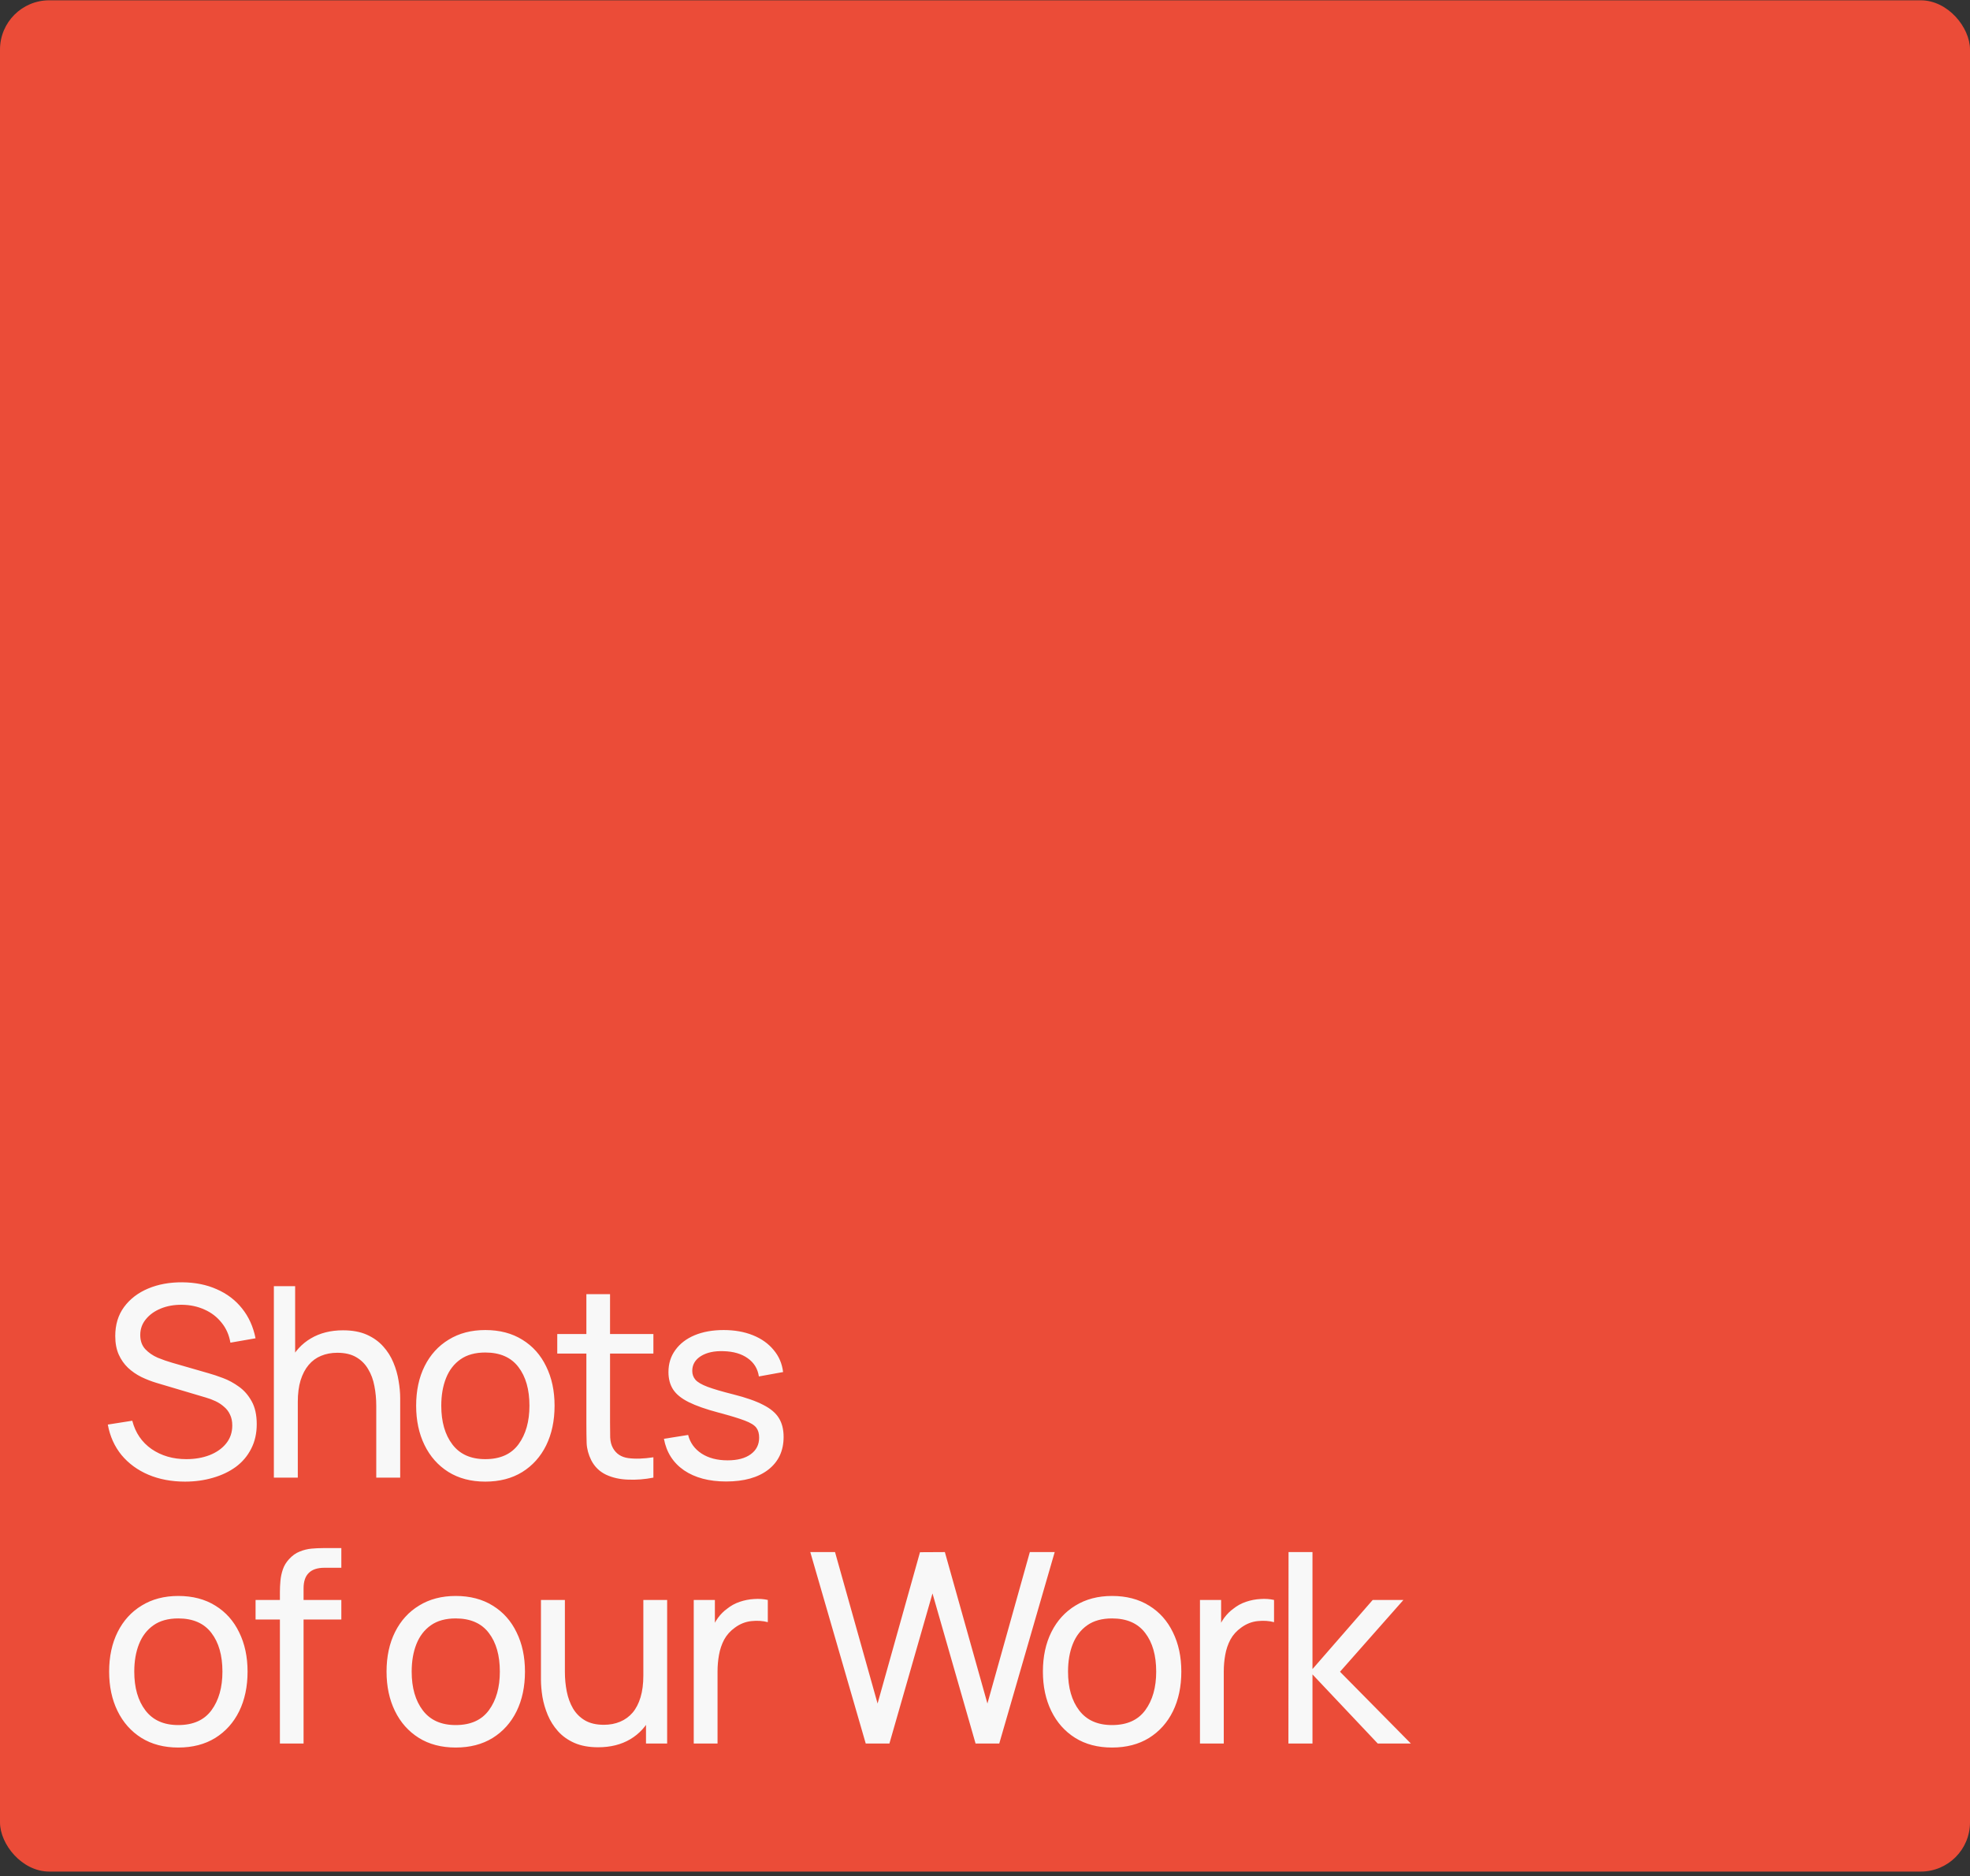 <?xml version="1.0" encoding="UTF-8"?> <svg xmlns="http://www.w3.org/2000/svg" width="400" height="381" viewBox="0 0 400 381" fill="none"><rect x="0" y="0" width="400" height="381" fill="#333333" stroke="none"/> <rect y="0.062" width="400" height="380" rx="10" fill="#EB4C38"></rect> <path d="M37.577 300.873C34.823 300.873 32.339 300.405 30.125 299.468C27.929 298.532 26.111 297.2 24.671 295.472C23.249 293.726 22.322 291.665 21.89 289.289L26.858 288.506C27.488 290.954 28.793 292.871 30.773 294.257C32.771 295.625 35.12 296.309 37.82 296.309C39.566 296.309 41.141 296.039 42.545 295.499C43.967 294.941 45.092 294.149 45.92 293.124C46.748 292.097 47.162 290.882 47.162 289.478C47.162 288.614 47.009 287.876 46.703 287.264C46.415 286.634 46.01 286.103 45.488 285.671C44.984 285.221 44.408 284.843 43.76 284.537C43.112 284.231 42.437 283.979 41.735 283.781L31.826 280.838C30.746 280.514 29.702 280.109 28.694 279.623C27.686 279.119 26.786 278.498 25.994 277.76C25.202 277.004 24.572 276.104 24.104 275.06C23.636 273.998 23.402 272.747 23.402 271.307C23.402 269.003 23.996 267.041 25.184 265.421C26.39 263.783 28.019 262.532 30.071 261.668C32.123 260.804 34.436 260.381 37.01 260.399C39.62 260.417 41.951 260.885 44.003 261.803C46.073 262.703 47.783 263.999 49.133 265.691C50.501 267.383 51.419 269.408 51.887 271.766L46.784 272.657C46.514 271.073 45.911 269.714 44.975 268.58C44.057 267.428 42.905 266.546 41.519 265.934C40.133 265.304 38.612 264.98 36.956 264.962C35.372 264.944 33.941 265.196 32.663 265.718C31.385 266.24 30.368 266.969 29.612 267.905C28.856 268.823 28.478 269.885 28.478 271.091C28.478 272.279 28.82 273.242 29.504 273.98C30.188 274.7 31.025 275.276 32.015 275.708C33.023 276.122 34.004 276.464 34.958 276.734L42.356 278.867C43.202 279.101 44.174 279.425 45.272 279.839C46.388 280.253 47.468 280.838 48.512 281.594C49.556 282.332 50.42 283.322 51.104 284.564C51.788 285.788 52.13 287.336 52.13 289.208C52.13 291.08 51.752 292.745 50.996 294.203C50.258 295.661 49.223 296.885 47.891 297.875C46.559 298.847 45.011 299.585 43.247 300.09C41.483 300.612 39.593 300.873 37.577 300.873ZM76.397 300.062V285.455C76.397 284.069 76.271 282.737 76.019 281.459C75.785 280.181 75.362 279.038 74.75 278.03C74.156 277.004 73.346 276.194 72.32 275.6C71.312 275.006 70.034 274.709 68.486 274.709C67.28 274.709 66.182 274.916 65.192 275.33C64.22 275.726 63.383 276.338 62.681 277.166C61.979 277.994 61.43 279.038 61.034 280.298C60.656 281.54 60.467 283.007 60.467 284.699L57.308 283.727C57.308 280.901 57.812 278.48 58.82 276.464C59.846 274.43 61.277 272.873 63.113 271.793C64.967 270.695 67.145 270.146 69.647 270.146C71.537 270.146 73.148 270.443 74.48 271.037C75.812 271.631 76.919 272.423 77.801 273.413C78.683 274.385 79.376 275.483 79.88 276.707C80.384 277.913 80.735 279.146 80.933 280.406C81.149 281.648 81.257 282.827 81.257 283.943V300.062H76.397ZM55.607 300.062V261.182H59.927V282.647H60.467V300.062H55.607ZM98.536 300.873C95.638 300.873 93.136 300.216 91.03 298.901C88.942 297.587 87.331 295.769 86.197 293.447C85.063 291.125 84.496 288.461 84.496 285.455C84.496 282.395 85.072 279.713 86.224 277.409C87.376 275.105 89.005 273.314 91.111 272.036C93.217 270.74 95.692 270.092 98.536 270.092C101.452 270.092 103.963 270.749 106.069 272.063C108.175 273.359 109.786 275.168 110.902 277.49C112.036 279.794 112.603 282.449 112.603 285.455C112.603 288.497 112.036 291.179 110.902 293.501C109.768 295.805 108.148 297.614 106.042 298.928C103.936 300.224 101.434 300.873 98.536 300.873ZM98.536 296.309C101.56 296.309 103.81 295.301 105.286 293.285C106.762 291.269 107.5 288.659 107.5 285.455C107.5 282.161 106.753 279.542 105.259 277.598C103.765 275.636 101.524 274.655 98.536 274.655C96.502 274.655 94.828 275.114 93.514 276.032C92.2 276.95 91.219 278.219 90.571 279.839C89.923 281.459 89.599 283.331 89.599 285.455C89.599 288.731 90.355 291.359 91.867 293.339C93.379 295.319 95.602 296.309 98.536 296.309ZM132.669 300.062C130.941 300.405 129.231 300.54 127.539 300.468C125.865 300.414 124.371 300.08 123.057 299.468C121.743 298.838 120.744 297.866 120.06 296.552C119.484 295.4 119.169 294.239 119.115 293.069C119.079 291.881 119.061 290.54 119.061 289.046V262.802H123.867V288.83C123.867 290.018 123.876 291.035 123.894 291.881C123.93 292.727 124.119 293.456 124.461 294.068C125.109 295.22 126.135 295.895 127.539 296.094C128.961 296.291 130.671 296.237 132.669 295.931V300.062ZM113.148 274.871V270.902H132.669V274.871H113.148ZM147.445 300.846C143.971 300.846 141.118 300.089 138.886 298.577C136.672 297.047 135.313 294.914 134.809 292.178L139.723 291.395C140.119 292.979 141.028 294.239 142.45 295.175C143.872 296.093 145.636 296.552 147.742 296.552C149.74 296.552 151.306 296.138 152.44 295.31C153.574 294.482 154.141 293.357 154.141 291.935C154.141 291.107 153.952 290.441 153.574 289.937C153.196 289.415 152.413 288.929 151.225 288.479C150.055 288.029 148.282 287.489 145.906 286.859C143.332 286.175 141.307 285.464 139.831 284.726C138.355 283.988 137.302 283.133 136.672 282.161C136.042 281.189 135.727 280.01 135.727 278.624C135.727 276.914 136.195 275.42 137.131 274.142C138.067 272.846 139.372 271.847 141.046 271.145C142.738 270.443 144.7 270.092 146.932 270.092C149.146 270.092 151.126 270.443 152.872 271.145C154.618 271.847 156.022 272.846 157.084 274.142C158.164 275.42 158.803 276.914 159.001 278.624L154.087 279.515C153.853 277.949 153.097 276.716 151.819 275.816C150.559 274.916 148.93 274.439 146.932 274.385C145.042 274.313 143.503 274.646 142.315 275.384C141.145 276.122 140.56 277.121 140.56 278.381C140.56 279.083 140.776 279.686 141.208 280.19C141.658 280.694 142.477 281.171 143.665 281.621C144.871 282.071 146.617 282.584 148.903 283.16C151.477 283.808 153.502 284.519 154.978 285.293C156.472 286.049 157.534 286.949 158.164 287.993C158.794 289.019 159.109 290.288 159.109 291.8C159.109 294.608 158.074 296.822 156.004 298.442C153.934 300.044 151.081 300.846 147.445 300.846ZM36.2 354.873C33.302 354.873 30.8 354.216 28.694 352.901C26.606 351.587 24.995 349.769 23.861 347.447C22.727 345.125 22.16 342.461 22.16 339.455C22.16 336.395 22.736 333.713 23.888 331.409C25.04 329.105 26.669 327.314 28.775 326.036C30.881 324.74 33.356 324.092 36.2 324.092C39.116 324.092 41.627 324.749 43.733 326.063C45.839 327.359 47.45 329.168 48.566 331.49C49.7 333.794 50.267 336.449 50.267 339.455C50.267 342.497 49.7 345.179 48.566 347.501C47.432 349.805 45.812 351.614 43.706 352.928C41.6 354.224 39.098 354.873 36.2 354.873ZM36.2 350.309C39.224 350.309 41.474 349.301 42.95 347.285C44.426 345.269 45.164 342.659 45.164 339.455C45.164 336.161 44.417 333.542 42.923 331.598C41.429 329.636 39.188 328.655 36.2 328.655C34.166 328.655 32.492 329.114 31.178 330.032C29.864 330.95 28.883 332.219 28.235 333.839C27.587 335.459 27.263 337.331 27.263 339.455C27.263 342.731 28.019 345.359 29.531 347.339C31.043 349.319 33.266 350.309 36.2 350.309ZM56.833 354.062V323.309C56.833 322.553 56.869 321.788 56.941 321.014C57.013 320.222 57.175 319.457 57.427 318.719C57.679 317.963 58.093 317.27 58.669 316.64C59.335 315.902 60.064 315.38 60.856 315.074C61.648 314.75 62.449 314.552 63.259 314.48C64.087 314.408 64.87 314.372 65.608 314.372H69.307V318.368H65.878C64.456 318.368 63.394 318.719 62.692 319.421C61.99 320.105 61.639 321.149 61.639 322.553V354.062H56.833ZM51.892 328.871V324.902H69.307V328.871H51.892ZM92.527 354.873C89.629 354.873 87.127 354.216 85.021 352.901C82.933 351.587 81.322 349.769 80.188 347.447C79.054 345.125 78.487 342.461 78.487 339.455C78.487 336.395 79.063 333.713 80.215 331.409C81.367 329.105 82.996 327.314 85.102 326.036C87.208 324.74 89.683 324.092 92.527 324.092C95.443 324.092 97.954 324.749 100.06 326.063C102.166 327.359 103.777 329.168 104.893 331.49C106.027 333.794 106.594 336.449 106.594 339.455C106.594 342.497 106.027 345.179 104.893 347.501C103.759 349.805 102.139 351.614 100.033 352.928C97.927 354.224 95.425 354.873 92.527 354.873ZM92.527 350.309C95.551 350.309 97.801 349.301 99.277 347.285C100.753 345.269 101.491 342.659 101.491 339.455C101.491 336.161 100.744 333.542 99.25 331.598C97.756 329.636 95.515 328.655 92.527 328.655C90.493 328.655 88.819 329.114 87.505 330.032C86.191 330.95 85.21 332.219 84.562 333.839C83.914 335.459 83.59 337.331 83.59 339.455C83.59 342.731 84.346 345.359 85.858 347.339C87.37 349.319 89.593 350.309 92.527 350.309ZM121.448 354.819C119.576 354.819 117.965 354.522 116.615 353.927C115.283 353.333 114.176 352.541 113.294 351.551C112.412 350.561 111.719 349.463 111.215 348.257C110.711 347.051 110.351 345.818 110.135 344.558C109.937 343.298 109.838 342.119 109.838 341.021V324.902H114.698V339.509C114.698 340.877 114.824 342.2 115.076 343.478C115.328 344.756 115.751 345.908 116.345 346.935C116.957 347.96 117.767 348.77 118.775 349.364C119.801 349.958 121.079 350.255 122.609 350.255C123.815 350.255 124.913 350.048 125.903 349.634C126.893 349.22 127.739 348.608 128.441 347.798C129.143 346.97 129.683 345.926 130.061 344.666C130.439 343.406 130.628 341.939 130.628 340.265L133.787 341.237C133.787 344.045 133.274 346.466 132.248 348.5C131.24 350.534 129.809 352.1 127.955 353.198C126.119 354.279 123.95 354.819 121.448 354.819ZM131.168 354.062V346.259H130.628V324.902H135.461V354.062H131.168ZM140.861 354.062V324.902H145.154V331.949L144.452 331.031C144.794 330.131 145.235 329.303 145.775 328.547C146.333 327.791 146.954 327.17 147.638 326.684C148.394 326.072 149.249 325.604 150.203 325.28C151.157 324.956 152.129 324.767 153.119 324.713C154.109 324.641 155.036 324.704 155.9 324.902V329.411C154.892 329.141 153.785 329.069 152.579 329.195C151.373 329.321 150.257 329.762 149.231 330.518C148.295 331.184 147.566 331.994 147.044 332.948C146.54 333.902 146.189 334.937 145.991 336.053C145.793 337.151 145.694 338.276 145.694 339.428V354.062H140.861ZM175.785 354.062L164.526 315.182H169.548L178.188 345.935L186.801 315.209L191.85 315.182L200.49 345.935L209.103 315.182H214.152L202.893 354.062H198.087L189.339 323.579L180.591 354.062H175.785ZM225.797 354.873C222.899 354.873 220.397 354.216 218.291 352.901C216.203 351.587 214.592 349.769 213.458 347.447C212.324 345.125 211.757 342.461 211.757 339.455C211.757 336.395 212.333 333.713 213.485 331.409C214.637 329.105 216.266 327.314 218.372 326.036C220.478 324.74 222.953 324.092 225.797 324.092C228.713 324.092 231.224 324.749 233.33 326.063C235.436 327.359 237.047 329.168 238.163 331.49C239.297 333.794 239.864 336.449 239.864 339.455C239.864 342.497 239.297 345.179 238.163 347.501C237.029 349.805 235.409 351.614 233.303 352.928C231.197 354.224 228.695 354.873 225.797 354.873ZM225.797 350.309C228.821 350.309 231.071 349.301 232.547 347.285C234.023 345.269 234.761 342.659 234.761 339.455C234.761 336.161 234.014 333.542 232.52 331.598C231.026 329.636 228.785 328.655 225.797 328.655C223.763 328.655 222.089 329.114 220.775 330.032C219.461 330.95 218.48 332.219 217.832 333.839C217.184 335.459 216.86 337.331 216.86 339.455C216.86 342.731 217.616 345.359 219.128 347.339C220.64 349.319 222.863 350.309 225.797 350.309ZM243.649 354.062V324.902H247.942V331.949L247.24 331.031C247.582 330.131 248.023 329.303 248.563 328.547C249.121 327.791 249.742 327.17 250.426 326.684C251.182 326.072 252.037 325.604 252.991 325.28C253.945 324.956 254.917 324.767 255.907 324.713C256.897 324.641 257.824 324.704 258.688 324.902V329.411C257.68 329.141 256.573 329.069 255.367 329.195C254.161 329.321 253.045 329.762 252.019 330.518C251.083 331.184 250.354 331.994 249.832 332.948C249.328 333.902 248.977 334.937 248.779 336.053C248.581 337.151 248.482 338.276 248.482 339.428V354.062H243.649ZM261.606 354.062L261.633 315.182H266.493V338.942L278.724 324.902H284.961L272.082 339.482L286.473 354.062H279.75L266.493 340.022V354.062H261.606Z" fill="#F8F8F8"></path> </svg> 